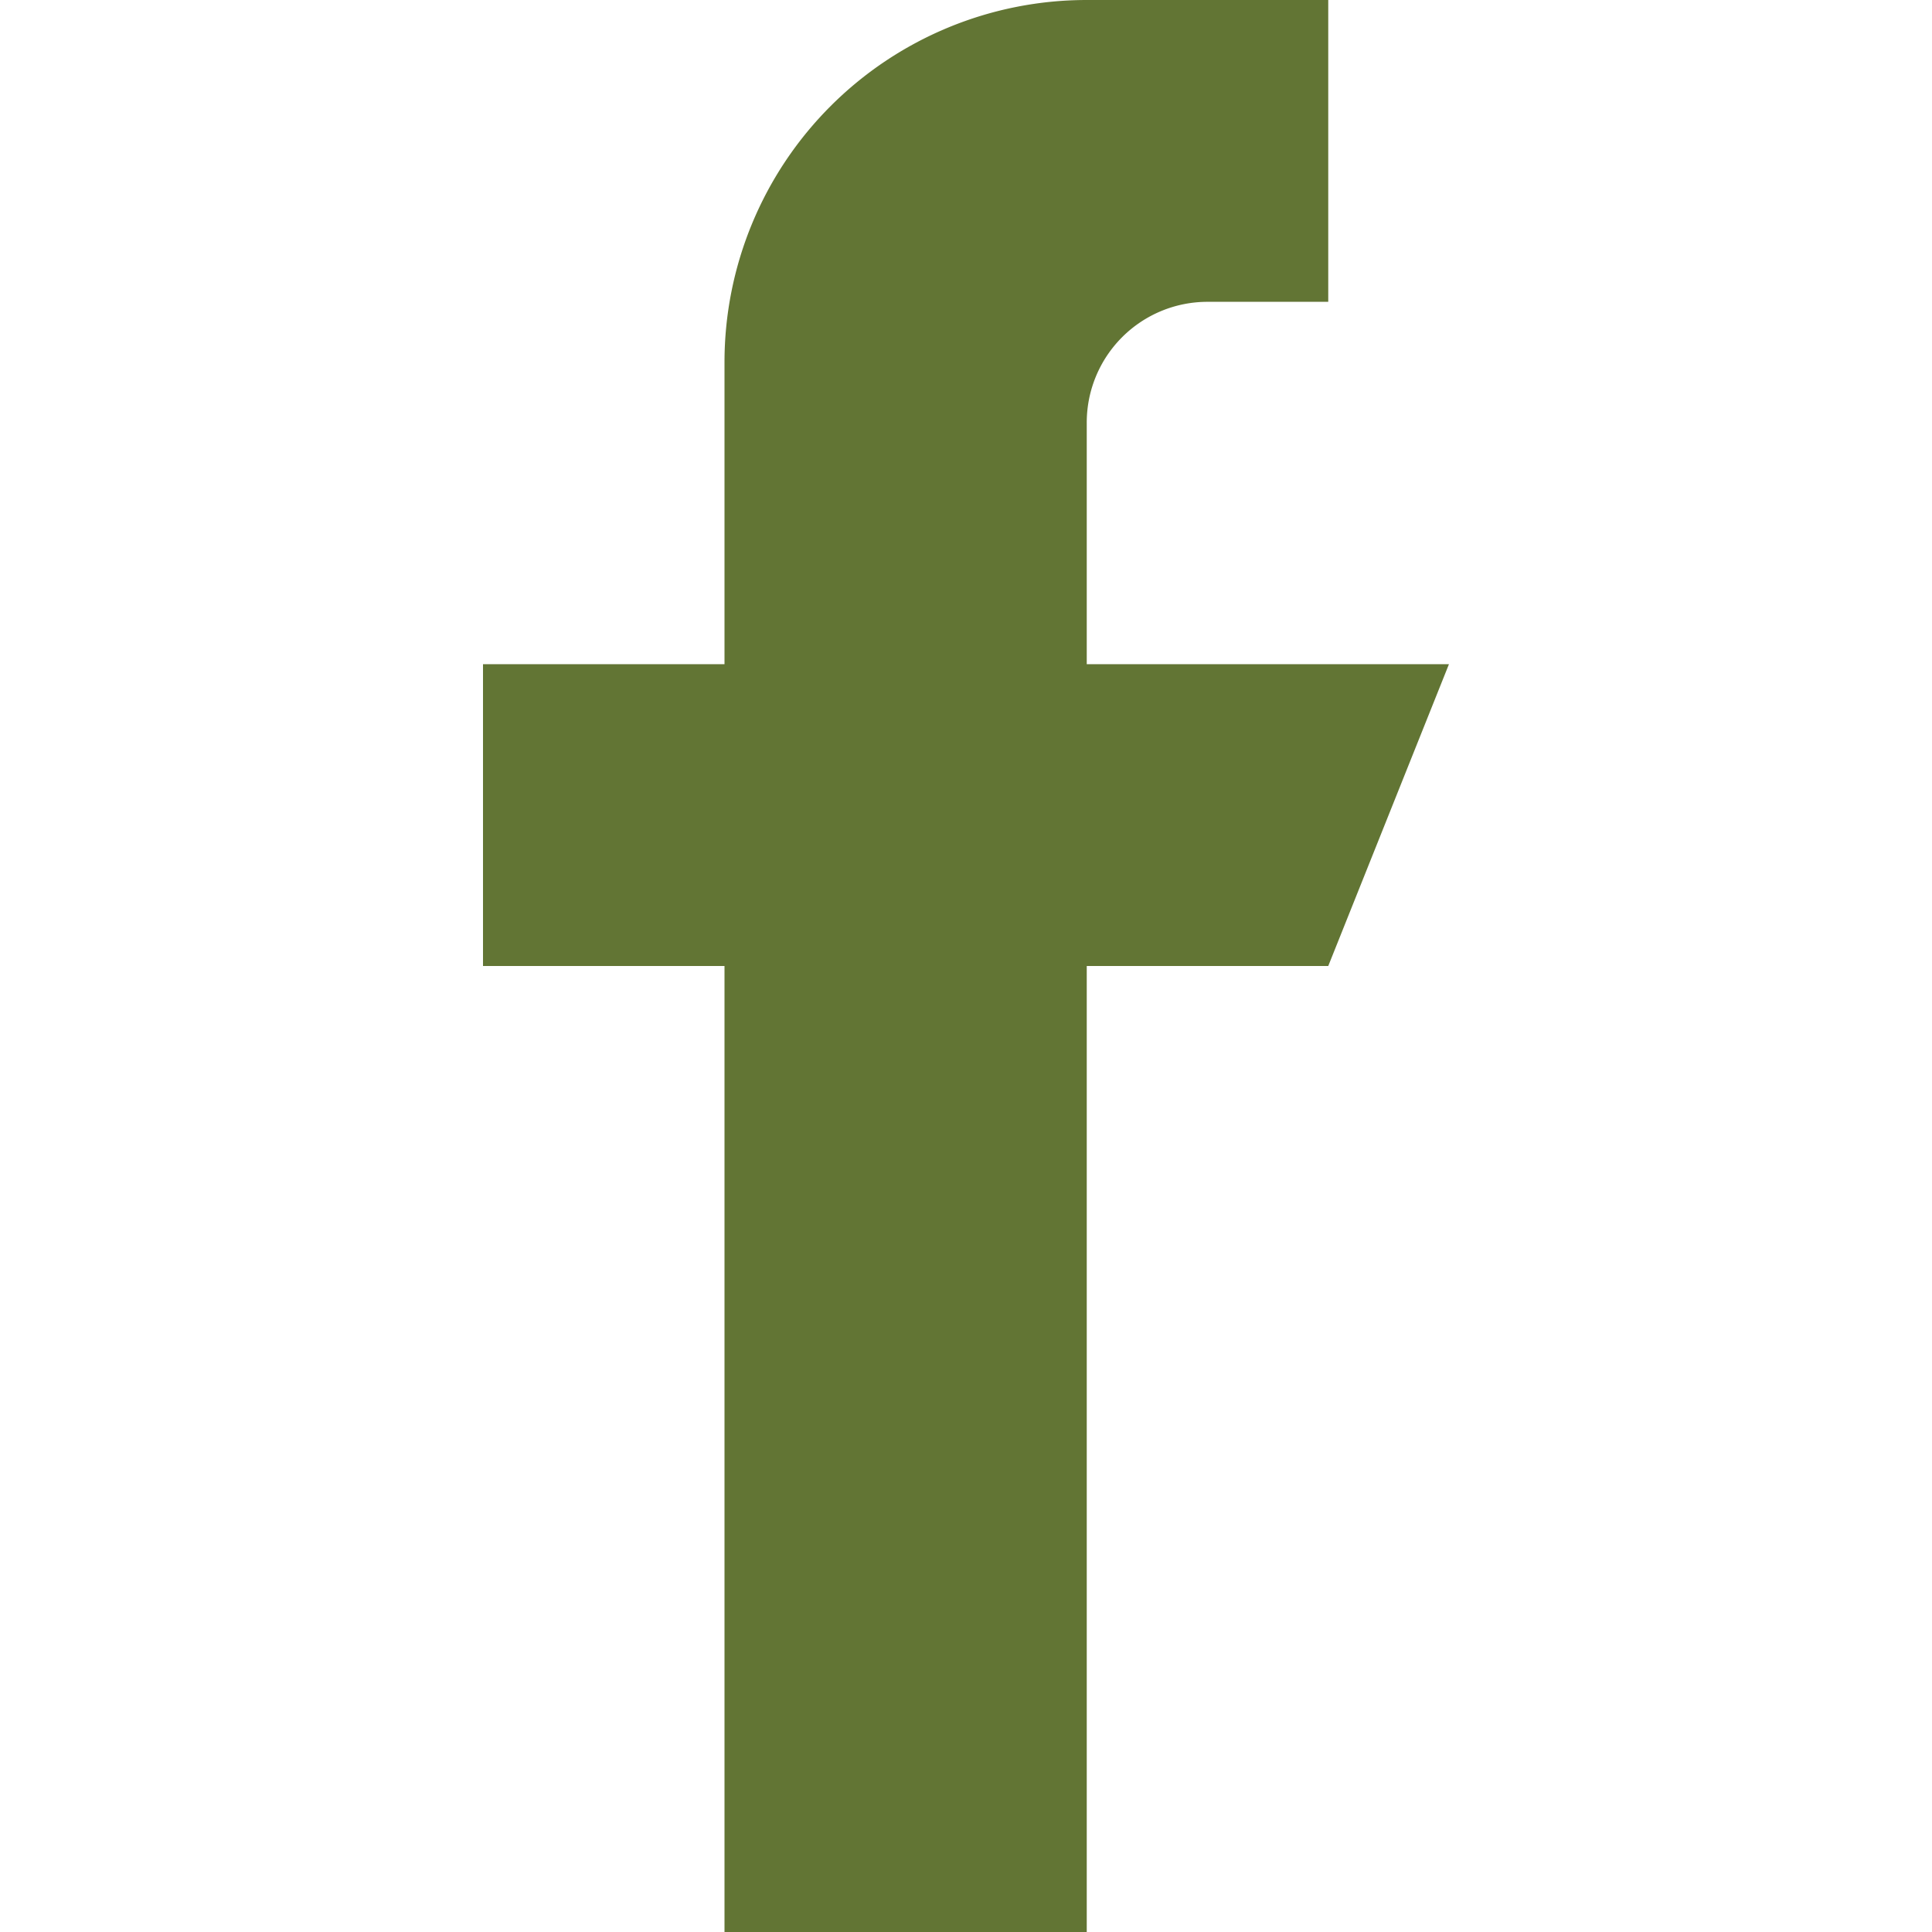 <svg width="18" height="18" fill="none" xmlns="http://www.w3.org/2000/svg"><path fill-rule="evenodd" clip-rule="evenodd" d="M13.5 6.188h-3.375v-2.25a1.125 1.125 0 011.125-1.126h1.125V0h-2.25A3.375 3.375 0 006.75 3.375v2.813H4.5V9h2.25v9h3.375V9h2.25L13.5 6.187z" fill="#627534"/></svg>